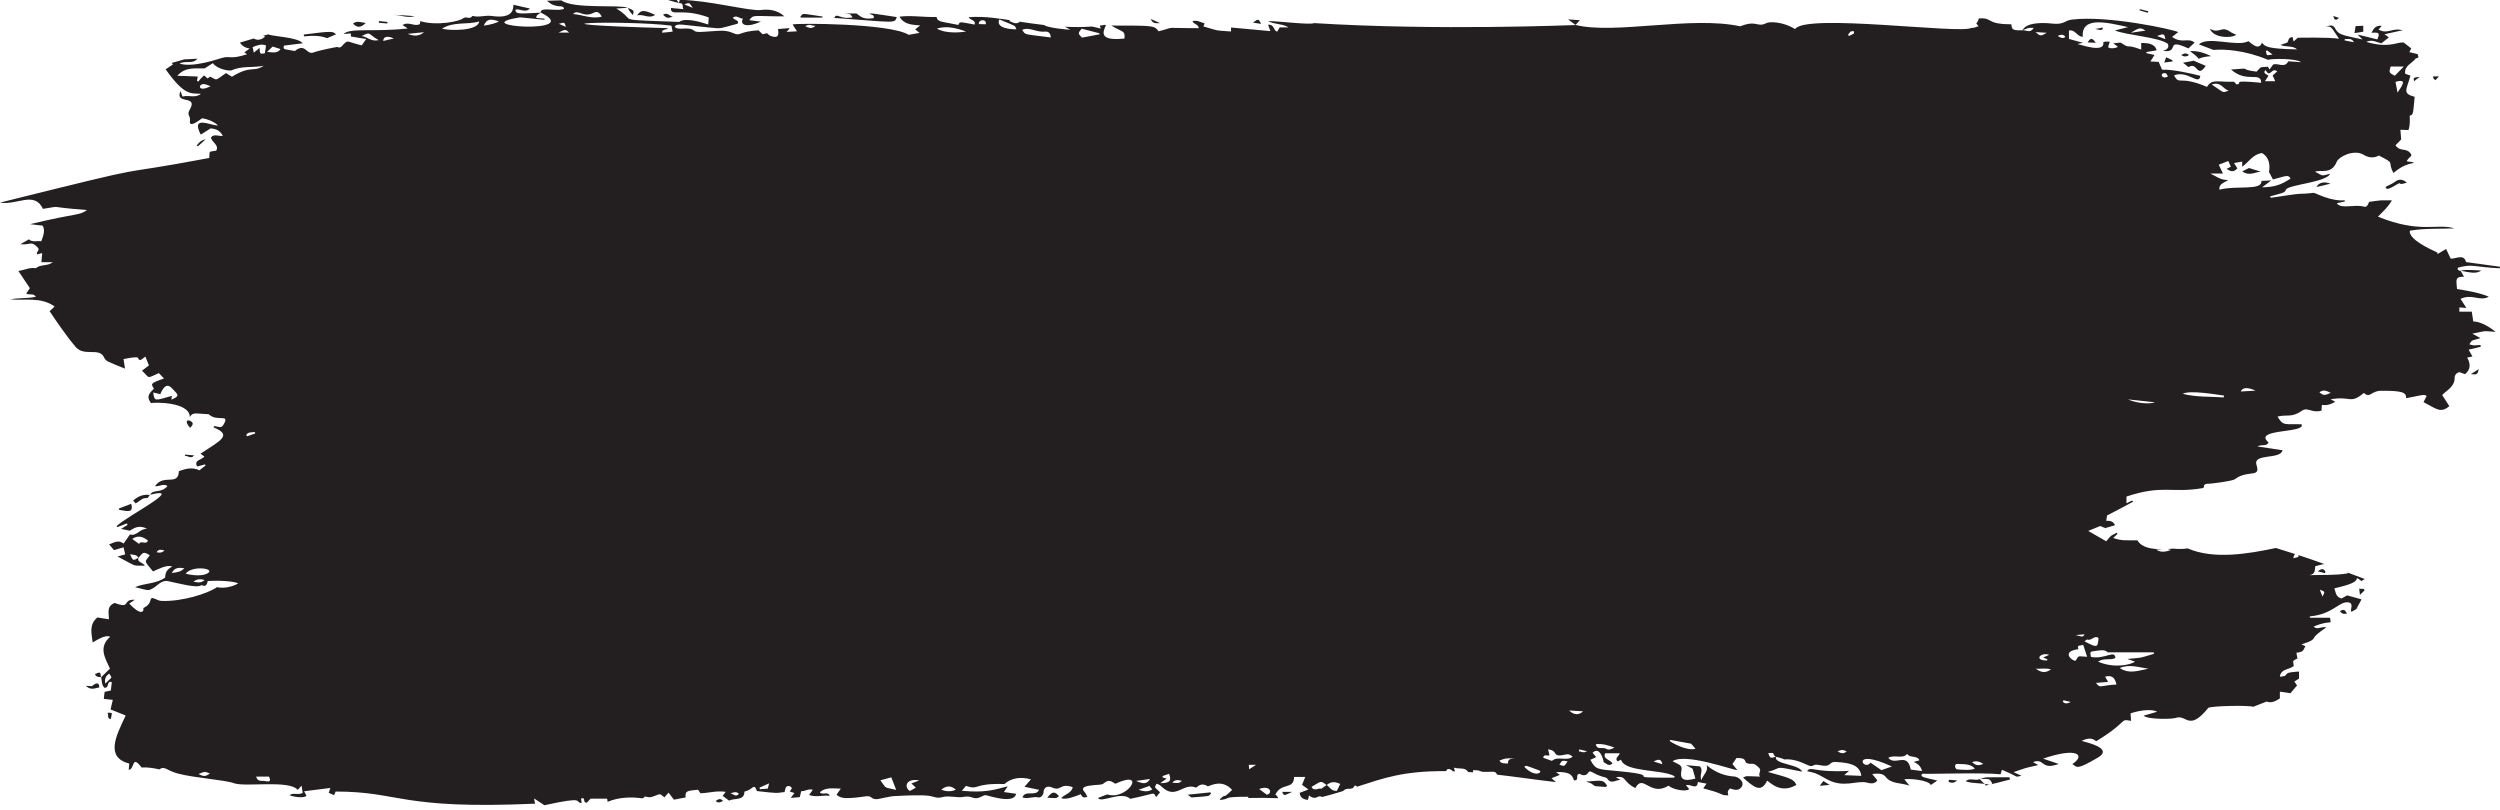 <?xml version="1.0" encoding="UTF-8"?><svg xmlns="http://www.w3.org/2000/svg" xmlns:xlink="http://www.w3.org/1999/xlink" height="32.4" preserveAspectRatio="xMidYMid meet" version="1.0" viewBox="0.0 33.9 100.0 32.4" width="100.0" zoomAndPan="magnify"><g fill="#231f20" id="change1_1"><path d="M 92.777 49.594 C 92.938 49.461 93.074 49.543 93.23 49.613 C 92.988 49.727 92.938 49.723 92.777 49.594 Z M 90.484 41.391 C 90.609 41.297 90.703 41.227 90.852 41.117 C 90.684 41.125 90.582 41.129 90.457 41.137 C 90.496 41.543 89.445 41.305 88.777 41.488 C 88.746 41.258 88.945 41.219 89.137 41.098 C 88.809 41.113 88.648 40.945 88.41 40.84 L 88.918 40.84 C 88.855 40.707 88.805 40.598 88.75 40.488 C 88.863 40.445 88.984 40.398 89.133 40.34 C 89.16 40.402 89.195 40.48 89.234 40.57 C 89.184 40.594 89.133 40.617 89.066 40.652 C 89.273 40.809 89.387 40.75 89.496 40.633 C 89.457 40.574 89.418 40.512 89.359 40.422 C 89.484 40.398 89.578 40.383 89.688 40.363 L 89.688 40.57 C 89.969 40.363 90.117 40.07 90.48 40.023 C 90.629 40.102 90.848 40.324 90.758 40.777 C 90.793 40.844 90.848 40.945 90.918 41.078 C 91.441 40.941 91.531 40.871 91.621 41.043 C 91.246 41.297 90.949 41.391 90.484 41.391 Z M 89.629 49.559 C 89.703 49.395 89.906 49.379 90.223 49.527 C 90.012 49.539 89.82 49.551 89.629 49.559 Z M 88.949 49.797 C 88.402 49.758 87.844 49.793 87.309 49.652 C 87.594 49.496 88.629 49.68 88.961 49.723 Z M 89.148 37.527 C 88.871 37.598 89.043 37.668 88.469 37.281 C 88.84 37.152 88.895 37.445 89.148 37.527 Z M 90.613 36.699 C 90.656 36.75 90.691 36.793 90.719 36.828 C 90.871 36.859 90.898 36.613 91.09 36.754 C 91.023 36.812 90.957 36.871 90.906 36.918 C 90.941 36.996 90.973 37.066 91.008 37.148 L 90.598 37.148 C 90.652 37.066 90.691 37.008 90.738 36.934 C 90.691 36.871 90.496 36.852 90.613 36.699 Z M 86.531 36.832 C 86.664 36.797 86.68 36.887 86.715 36.965 C 86.477 37.082 86.406 36.863 86.531 36.832 Z M 85.117 49.875 C 85.469 49.914 85.824 49.953 86.199 49.992 C 85.961 50.078 85.457 50.027 85.117 49.875 Z M 83.941 59.422 C 83.906 59.773 83.93 59.852 83.379 59.551 C 83.426 59.52 83.473 59.477 83.492 59.48 C 83.66 59.551 83.777 59.289 83.941 59.422 Z M 84.305 59.992 L 86.148 59.992 C 86.152 60.012 86.156 60.031 86.16 60.051 C 85.508 60.242 85.793 60.191 85.094 60.258 C 85.18 60.289 85.277 60.32 85.402 60.367 C 85.195 60.508 84.535 60.633 83.922 60.367 C 84.152 60.203 84.406 60.324 84.613 60.223 C 84.609 59.867 84.191 60.289 83.637 60.176 C 83.598 59.969 83.598 59.965 83.793 59.941 C 83.98 59.918 84.184 59.863 84.305 59.992 Z M 84.789 60.621 C 85.18 60.453 85.555 60.598 85.934 60.648 C 85.551 60.719 85.172 60.879 84.789 60.621 Z M 83.84 61.215 C 84.023 61.199 84.156 61.191 84.324 61.176 C 84.273 61.09 84.238 61.031 84.203 60.965 C 84.465 60.902 84.59 60.984 84.66 61.281 C 84.004 61.309 84.016 61.461 83.84 61.215 Z M 83.02 60.332 C 82.883 60.344 82.422 59.957 83.137 59.867 C 83.059 59.676 83.223 59.742 83.328 59.691 C 83.383 59.855 83.43 60 83.484 60.172 C 83.051 60.145 83.184 60.113 83.02 60.332 Z M 82.516 61.977 C 82.523 61.953 82.527 61.93 82.535 61.91 C 82.613 61.926 82.695 61.945 82.828 61.977 C 82.672 62.066 82.59 62.043 82.516 61.977 Z M 82.305 35.336 C 82.453 35.27 82.543 35.27 82.617 35.379 C 82.5 35.457 82.422 35.41 82.305 35.336 Z M 83.387 59.273 C 83.316 59.383 83.316 59.383 83.027 59.301 C 83.141 59.293 83.258 59.281 83.387 59.273 Z M 92.898 57.762 C 92.863 57.672 92.836 57.602 92.793 57.488 C 93.008 57.566 93.008 57.566 92.898 57.762 Z M 81.43 60.648 C 81.645 60.66 81.832 60.613 82.039 60.676 C 81.824 60.824 81.664 60.816 81.43 60.648 Z M 81.871 35.211 C 81.637 35.352 81.609 35.352 81.422 35.184 C 81.559 35.191 81.699 35.199 81.871 35.211 Z M 80.902 35.109 C 81.223 34.984 81.109 35.016 81.348 35.016 C 81.215 35.246 81.043 35.098 80.902 35.109 Z M 81.902 60.277 C 81.895 60.289 81.887 60.305 81.879 60.32 C 81.328 60.32 81.625 59.969 81.969 60.094 C 81.891 60.129 81.832 60.152 81.723 60.199 C 81.805 60.23 81.852 60.254 81.902 60.277 Z M 78.883 64.383 C 79.059 64.32 79.191 64.363 79.332 64.457 C 79.125 64.539 79.035 64.523 78.883 64.383 Z M 78.293 64.676 C 78.191 64.668 78.156 64.449 78.293 64.457 C 78.539 64.473 78.805 64.438 78.992 64.637 C 78.891 64.727 78.434 64.688 78.293 64.676 Z M 76.43 64.684 C 76.293 63.953 75.809 64.555 75.531 64.215 C 75.777 64.066 76.09 64.281 76.289 64.055 C 76.383 64.234 76.684 64.098 76.777 64.312 C 76.711 64.332 76.652 64.352 76.547 64.379 C 76.734 64.457 76.836 64.559 76.883 64.742 C 76.711 64.723 76.574 64.703 76.43 64.684 Z M 75.258 64.707 C 75.125 64.617 74.98 64.52 74.82 64.406 C 74.539 64.789 73.988 63.785 75.676 64.559 C 75.551 64.602 75.43 64.645 75.258 64.707 Z M 73.953 35.34 C 73.945 35.32 73.938 35.301 73.926 35.285 C 74.047 35.125 73.996 35.168 74.145 35.141 C 74.156 35.238 74.23 35.219 73.953 35.34 Z M 73.504 63.957 C 73.637 63.883 73.738 63.883 73.867 63.957 C 73.738 64.066 73.637 64.035 73.504 63.957 Z M 70.73 64.023 C 71.055 63.996 70.852 64.051 71.027 64.168 C 70.82 64.242 70.801 64.23 70.73 64.023 Z M 66.789 63.539 C 66.797 63.523 66.801 63.508 66.809 63.496 C 67.07 63.543 67.332 63.59 67.645 63.648 C 67.672 63.68 67.734 63.754 67.82 63.848 C 67.527 63.953 66.93 63.652 66.789 63.539 Z M 66.988 64.953 C 66.98 64.969 66.973 64.988 66.965 65.008 C 64.625 65.008 66.77 64.941 64.777 64.75 C 63.871 64.664 63.84 64.699 63.613 64.293 C 63.688 64.262 63.758 64.227 63.848 64.184 C 63.793 64.121 63.75 64.07 63.703 64.012 C 63.93 63.785 64.102 64.098 64.148 64.395 C 64.227 64.402 64.316 64.578 64.496 64.449 C 64.445 64.281 64.09 64.277 64.207 64.031 L 64.789 64.031 C 64.758 64.16 64.566 64.227 64.707 64.355 C 64.75 64.336 64.797 64.312 64.844 64.289 C 64.984 64.801 66.52 64.664 66.988 64.953 Z M 64.578 63.801 C 64.445 63.883 64.328 63.91 64.238 63.848 C 64.117 63.77 63.879 63.922 63.832 63.668 C 64.102 63.637 64.32 63.711 64.578 63.801 Z M 66.492 64.469 C 66.383 64.434 66.266 64.398 66.145 64.359 C 66.371 64.242 66.453 64.273 66.492 64.469 Z M 63.156 63.953 C 63.16 63.93 63.168 63.902 63.172 63.875 C 63.266 63.898 63.355 63.922 63.48 63.949 C 63.34 64.035 63.25 63.961 63.156 63.953 Z M 62.766 62.32 C 62.965 62.332 63.141 62.344 63.324 62.352 C 63.16 62.512 62.953 62.508 62.766 62.32 Z M 62.078 64.336 C 61.953 64.289 61.84 64.25 61.73 64.211 C 61.746 64.043 61.902 64.156 61.98 64.109 C 61.961 64.035 61.941 63.953 61.922 63.875 C 62.367 63.922 62.031 64.219 62.625 64.082 C 62.75 64.051 62.824 64.098 62.906 64.168 C 62.66 64.367 62.309 64.121 62.078 64.336 Z M 62.379 64.488 C 62.477 64.312 62.477 64.312 62.703 64.352 C 62.578 64.562 62.578 64.562 62.379 64.488 Z M 60.969 64.57 C 61.07 64.516 60.973 64.496 61.574 64.719 C 61.719 64.773 61.426 65.043 60.969 64.57 Z M 60.32 64.441 C 60.168 64.43 60.047 64.457 59.977 64.324 C 60.172 64.234 60.363 64.207 60.578 64.262 C 60.422 64.242 60.309 64.262 60.32 64.441 Z M 53.477 65.531 C 53.246 65.555 53.199 65.379 53.066 65.301 C 53.242 65.164 53.379 65.152 53.609 65.258 C 53.566 65.352 53.52 65.445 53.477 65.531 Z M 52.848 65.453 C 52.766 65.395 52.559 65.582 52.461 65.375 C 52.855 65.152 52.801 65.105 53.062 65.301 C 53 65.344 52.938 65.387 52.848 65.453 Z M 50.672 65.688 C 50.559 65.605 50.465 65.531 50.367 65.461 C 50.816 65.281 50.926 65.641 50.672 65.688 Z M 49.965 64.672 C 49.965 64.645 49.957 64.574 49.953 64.492 L 50.242 64.492 C 50.156 64.551 50.062 64.609 49.965 64.672 Z M 46.895 65.211 C 46.988 65.078 47.113 65.094 47.273 65.133 C 47.156 65.266 47.02 65.207 46.895 65.211 Z M 46.41 65.227 C 46.512 65.152 46.566 65.113 46.664 65.043 C 46.602 65.023 46.547 65.008 46.492 64.992 L 46.516 64.938 C 46.594 64.91 46.676 64.879 46.762 64.852 C 46.871 65.133 46.797 65.227 46.41 65.227 Z M 45.543 65.492 C 45.715 65.43 45.84 65.387 45.98 65.336 C 46.016 65.383 46.051 65.426 46.09 65.48 C 45.914 65.582 45.758 65.562 45.543 65.492 Z M 46.004 65.059 C 45.867 65.258 45.773 65.277 45.441 65.137 C 45.66 65.105 45.828 65.082 46.004 65.059 Z M 43.277 35.406 C 43.113 35.234 43.113 35.234 43.266 35.047 C 43.5 35.105 43.734 35.168 43.973 35.23 C 43.977 35.242 43.98 35.258 43.984 35.273 C 43.75 35.316 43.516 35.363 43.277 35.406 Z M 40.887 35.098 C 41.156 34.957 41.461 35.203 41.789 35.164 C 41.949 35.148 42.023 35.238 42.031 35.398 C 40.887 35.25 41.043 35.309 40.887 35.098 Z M 39.973 34.676 C 40.738 34.996 40.562 34.898 40.656 35.07 C 40.473 35.078 39.809 35.043 39.973 34.676 Z M 39.43 34.871 C 39.328 34.867 39.246 34.867 39.156 34.863 C 39.125 34.66 39.488 34.652 39.43 34.871 Z M 37.477 35.043 C 37.902 34.914 38.27 35.039 38.645 35.156 C 38.422 35.207 37.785 35.246 37.477 35.043 Z M 37.648 65.492 C 37.852 65.316 38.047 65.316 38.234 65.488 C 38.035 65.578 37.852 65.559 37.648 65.492 Z M 36.633 65.406 C 36.559 65.445 36.484 65.488 36.398 65.539 C 36.156 65.402 36.223 65.012 36.77 65.117 C 36.652 65.164 36.57 65.195 36.457 65.238 C 36.516 65.293 36.57 65.344 36.633 65.406 Z M 35.215 65.113 C 35.367 65.07 35.504 65.031 35.652 64.992 C 35.715 65.152 35.777 65.309 35.848 65.496 C 35.324 65.367 35.488 65.477 35.215 65.113 Z M 32.211 34.953 C 32.383 34.828 32.469 34.941 32.621 34.934 C 32.449 35.078 32.352 35.004 32.211 34.953 Z M 30.711 65.445 C 30.609 65.453 30.504 65.461 30.398 65.469 C 30.391 65.449 30.383 65.426 30.379 65.406 C 30.492 65.355 30.605 65.305 30.766 65.234 C 30.746 65.316 30.73 65.367 30.711 65.445 Z M 29.211 65.633 C 29.324 65.609 29.449 65.531 29.555 65.656 C 29.422 65.812 29.32 65.637 29.211 65.633 Z M 26.484 35.207 C 26.473 35.059 26.629 35.113 26.727 35.027 C 20.082 34.84 25.082 34.699 26.855 34.926 C 26.871 34.996 26.887 35.07 26.906 35.164 C 26.617 35.199 26.727 35.188 26.484 35.207 Z M 22.922 34.461 C 23.129 34.242 23.324 34.629 23.738 34.414 C 23.887 34.34 23.969 34.383 24.07 34.566 C 23.66 34.672 23.297 34.488 22.922 34.461 Z M 22.344 35.203 C 22.609 35.066 22.621 35.066 22.766 35.203 Z M 22.633 34.977 C 22.52 34.93 22.438 34.891 22.355 34.852 C 22.586 34.785 22.586 34.785 22.633 34.977 Z M 20.809 34.594 C 21.086 34.621 21.43 34.656 21.777 34.691 C 21.777 34.676 21.781 34.66 21.781 34.648 C 21.676 34.637 21.566 34.625 21.453 34.617 C 21.441 34.488 21.562 34.465 21.637 34.406 C 23.422 35.285 18.492 34.953 20.809 34.594 Z M 19.352 34.926 C 19.465 34.668 19.594 34.633 19.953 34.754 C 19.887 34.812 19.602 34.895 19.352 34.926 Z M 17.68 35.047 C 18.145 34.75 18.672 34.902 19.168 34.758 C 19.125 35.148 17.992 35.133 17.68 35.047 Z M 16.309 35.254 C 16.516 35.234 16.719 35.215 16.961 35.188 C 16.785 35.34 16.582 35.367 16.309 35.254 Z M 15.328 35.539 C 15.34 35.324 15.543 35.348 15.754 35.438 C 15.582 35.477 15.469 35.504 15.328 35.539 Z M 14.465 35.344 C 14.852 35.141 14.699 35.258 15.145 35.504 C 14.848 35.582 14.691 35.367 14.465 35.344 Z M 10.684 35.977 C 10.785 35.879 10.84 35.828 10.906 35.762 C 11.008 35.793 11.105 35.824 11.223 35.863 C 11.086 36.051 10.914 35.992 10.684 35.977 Z M 10.621 65.145 C 10.504 65.113 10.305 65.199 10.246 64.965 L 10.762 64.965 C 10.836 65.129 10.805 65.188 10.621 65.145 Z M 9.277 36.969 C 9.164 36.902 9.082 36.852 9.039 36.824 C 8.547 37.164 8.715 37.105 8.402 36.965 C 8.391 36.973 8.344 37.012 8.305 37.039 C 8.254 36.996 8.207 36.953 8.16 36.914 C 8 37.074 8.059 37.008 7.934 37.16 C 7.914 37.152 7.898 37.145 7.879 37.137 C 7.887 37.082 7.898 37.023 7.91 36.961 C 7.648 36.953 7.402 36.941 7.094 36.93 C 7.418 36.559 7.832 36.648 8.184 36.637 C 8.293 36.566 8.391 36.504 8.516 36.426 C 8.684 36.668 9.184 36.754 9.273 36.711 C 9.668 36.527 10.121 36.617 10.547 36.531 C 10.117 36.812 10.066 36.488 9.277 36.969 Z M 9.887 51.352 C 9.875 51.336 9.859 51.32 9.848 51.305 C 9.914 51.172 10.059 51.199 10.184 51.18 L 10.215 51.234 C 10.105 51.273 9.996 51.312 9.887 51.352 Z M 8.176 37.266 C 8.238 37.273 8.301 37.305 8.422 37.348 C 7.891 37.625 7.918 37.23 8.176 37.266 Z M 10.641 35.719 C 10.625 35.828 10.609 35.93 10.594 36.031 C 10.395 36.066 10.395 36.066 10.383 35.816 C 10.309 35.879 10.246 35.93 10.152 36.008 C 10.133 35.914 10.121 35.852 10.105 35.785 C 10.285 35.715 10.449 35.641 10.641 35.719 Z M 7.941 64.863 C 8.191 64.754 8.191 64.754 8.398 64.844 C 8.207 64.965 8.156 64.969 7.941 64.863 Z M 4.211 61.242 C 4.176 61.059 4.223 60.945 4.367 60.844 C 4.461 60.977 4.438 60.941 4.453 61.012 C 4.379 61.082 4.309 61.148 4.211 61.242 Z M 8.32 56.824 C 8.121 56.953 7.727 56.926 7.426 56.848 C 7.676 56.508 8.613 56.633 8.32 56.824 Z M 7.734 57.168 C 7.855 57.078 7.988 57.035 8.184 57.105 C 8.02 57.246 7.875 57.188 7.734 57.168 Z M 6.871 56.82 C 6.984 56.598 7.152 56.594 7.371 56.633 C 7.242 56.773 7.082 56.793 6.871 56.82 Z M 6.262 55.988 C 6.348 55.852 6.445 55.891 6.578 55.918 C 6.477 56.016 6.387 56.02 6.262 55.988 Z M 5.566 55.66 C 5.461 55.586 5.375 55.523 5.289 55.457 C 5.531 55.293 5.723 55.371 5.918 55.523 C 5.848 55.715 5.621 55.492 5.566 55.66 Z M 5.203 56.07 C 5.336 56.102 5.48 56.074 5.531 56.215 C 5.32 56.34 5.316 56.332 5.203 56.07 Z M 6.855 49.887 C 6.859 49.836 6.867 49.789 6.875 49.734 C 6.184 49.93 6.18 49.969 6.129 49.598 C 6.254 49.629 6.324 49.648 6.41 49.668 C 6.656 49.098 6.836 49.391 6.984 49.543 C 7.156 49.719 7.145 49.758 6.855 49.887 Z M 27.375 34.078 C 27.57 33.992 27.57 33.992 27.711 34.215 C 27.582 34.164 27.488 34.125 27.375 34.078 Z M 85.82 35.125 C 85.621 35.152 85.453 35.176 85.23 35.211 C 85.582 35 85.613 34.992 85.82 35.125 Z M 86.617 35.465 C 86.488 35.414 86.402 35.383 86.281 35.34 C 86.562 35.238 86.57 35.242 86.617 35.465 Z M 90.633 35.938 C 90.652 35.934 90.668 35.926 90.688 35.918 C 90.742 35.961 90.797 36 90.902 36.082 C 90.633 36.109 90.691 36.16 90.633 35.938 Z M 93.797 35.461 C 93.922 35.469 94.07 35.41 94.156 35.59 C 94.031 35.566 93.906 35.539 93.781 35.516 C 93.785 35.496 93.789 35.477 93.797 35.461 Z M 95.625 36.562 L 96.152 36.562 C 96.02 36.699 95.906 36.816 95.793 36.93 C 95.555 36.805 95.555 36.805 95.625 36.562 Z M 95.902 37.602 C 95.871 37.453 95.848 37.32 95.82 37.176 C 96.344 37.016 96.043 37.383 95.902 37.602 Z M 99.992 44.633 C 99.996 44.609 99.996 44.59 100 44.57 C 99.555 44.508 99.109 44.449 98.641 44.383 C 98.559 44.039 98.242 44.258 98.027 44.246 C 97.957 44.098 97.895 43.969 97.844 43.859 C 97.719 43.934 97.609 43.996 97.5 44.062 L 97.492 44 C 97.152 43.844 96.348 43.469 96.391 43.129 C 96.988 43.023 97.582 43.062 98.176 43.035 C 97.504 42.82 96.812 43.258 95.117 42.566 C 95.32 42.363 95.531 42.172 95.676 41.914 C 95.102 41.914 95.344 41.898 94.773 41.973 C 94.719 42.035 94.711 42.211 94.547 42.164 C 94.188 42.059 93.629 42.281 93.473 42.027 C 93.586 42.004 93.688 41.98 93.789 41.961 C 93.789 41.945 93.789 41.926 93.789 41.91 C 93.242 41.969 92.594 41.605 92.547 41.613 C 91.77 41.703 92.465 41.559 90.828 41.812 L 90.809 41.754 C 91.301 41.613 91.391 41.621 91.434 41.492 C 91.512 41.285 93.035 41.203 93.207 40.852 C 92.824 40.93 92.98 40.969 92.602 40.77 C 92.84 40.668 93.25 40.906 93.473 40.363 C 93.555 40.168 94.16 39.855 94.551 40.094 C 94.734 40.207 94.949 40.238 95.156 40.121 C 95.867 40.488 95.465 40.312 95.738 40.82 C 95.98 40.609 96.234 40.469 96.555 40.418 C 96.445 40.301 96.07 40.484 96.438 40.145 C 96.449 40.133 96.449 40.113 96.457 40.094 C 96.281 39.766 96.02 40.008 95.82 39.711 C 95.902 39.625 95.984 39.543 96.047 39.48 C 96.035 39.336 96.023 39.219 96.016 39.09 C 96.148 39.094 96.238 39.098 96.336 39.102 C 96.418 38.922 96.387 38.527 96.387 38.527 C 96.543 38.492 96.52 38.438 96.586 37.773 C 96.074 37.637 96.266 37.488 96.418 36.926 C 96.324 36.891 96.258 36.867 96.207 36.848 C 96.156 36.531 96.492 36.434 96.633 36.234 C 96.809 36.215 96.707 36.121 96.707 36.066 C 96.59 36.039 96.484 36.012 96.375 35.984 C 96.41 35.918 96.43 35.875 96.449 35.836 C 96.34 35.75 96.238 35.672 96.145 35.598 C 95.832 35.582 95.566 35.844 94.648 35.574 C 94.902 35.465 95.055 35.59 95.254 35.633 C 95.344 35.559 95.449 35.48 95.555 35.395 C 95.496 35.352 95.457 35.324 95.379 35.27 C 95.637 35.215 95.855 35.164 96.105 35.109 C 95.664 34.996 95.52 35.289 95.141 35.082 C 95.191 35.023 95.227 34.984 95.27 34.934 C 95.004 34.906 94.945 35.059 94.859 35.211 C 95.176 35.188 95.199 35.219 95.094 35.477 C 94.852 35.414 94.602 35.355 94.301 35.281 C 94.379 35.359 94.422 35.402 94.5 35.48 C 93.742 35.305 93.559 35.312 93.418 35.059 C 93.34 34.906 93.258 34.887 93.031 34.965 C 93.277 34.922 93.27 35.043 93.562 35.449 C 93.145 35.383 91.91 35.41 91.91 35.41 C 91.852 35.465 91.812 35.5 91.746 35.559 C 91.727 35.48 91.711 35.43 91.699 35.379 C 91.512 35.398 91.547 35.547 91.492 35.602 C 91.402 35.633 91.336 35.656 91.215 35.699 C 91.465 35.793 91.719 35.719 91.883 35.875 C 90.691 35.855 90.586 35.758 90.48 35.605 C 90.352 35.938 90.078 35.652 89.938 35.547 C 89.48 35.793 88.324 35.324 87.957 35.676 C 88.164 35.754 88.344 35.824 88.543 35.898 C 88.953 35.859 89.773 35.898 90.723 36.293 C 90.879 36.238 91.855 36.234 92.043 36.387 C 91.852 36.375 91.691 36.363 91.531 36.352 C 91.391 36.645 91.105 36.402 90.922 36.484 C 90.879 36.547 90.836 36.602 90.781 36.68 C 90.742 36.613 90.719 36.578 90.715 36.57 C 90.359 36.598 90.48 36.547 90.262 36.766 C 89.418 36.656 90.238 36.609 89.242 36.68 C 89.863 37.242 90.434 36.738 90.449 37.211 C 89.117 37.086 89.785 37.242 89.461 37.277 C 89.418 37.234 89.371 37.184 89.359 37.168 C 88.719 37.195 88.484 37.035 88.281 37.375 C 87.141 36.895 87.191 37.336 86.961 36.914 C 87.508 36.699 87.969 37.348 88.012 36.934 C 87.723 36.855 86.895 36.664 86.48 36.688 C 86.438 36.586 86.395 36.484 86.348 36.375 C 86.262 36.371 86.148 36.367 86.016 36.359 C 86.078 36.258 86.125 36.18 86.18 36.098 C 86.066 36.074 85.961 36.051 85.855 36.027 C 85.855 36.012 85.859 35.996 85.859 35.98 C 85.992 35.957 86.129 35.934 86.262 35.914 C 86.227 35.707 86.016 35.609 85.648 35.621 L 85.648 35.883 C 84.93 35.617 85.293 35.906 84.82 35.602 C 84.762 35.609 84.668 35.617 84.535 35.633 C 84.617 35.699 84.664 35.734 84.719 35.777 C 84.57 35.852 84.359 35.844 84.324 35.781 C 84.344 35.711 84.367 35.645 84.391 35.566 C 84.168 35.566 84.238 35.555 84.133 35.59 C 84.203 36.039 83.238 35.688 83.098 35.66 C 83.188 35.641 83.242 35.629 83.32 35.613 C 83.105 35.555 82.926 35.504 82.758 35.457 L 82.758 35.121 C 83.027 35.074 83.078 35.371 83.312 35.371 C 83.238 34.508 84.375 34.824 85.125 34.984 C 84.961 35.027 84.801 35.066 84.598 35.117 C 85.016 35.305 86.371 35.383 86.715 35.656 C 86.77 35.793 86.703 35.883 86.516 35.934 C 87.234 36.039 86.547 35.387 87.535 35.836 C 87.637 35.746 87.707 35.676 87.785 35.605 C 87.52 35.387 87.297 35.664 86.883 35.379 C 86.973 35.309 87.043 35.254 87.129 35.184 C 86.992 35.094 84.328 34.504 82.871 34.684 C 82.582 34.719 82.574 34.895 82.094 34.844 C 81.711 34.801 81.051 34.789 80.902 35.109 C 80.406 35.141 80.488 35.004 80.453 34.871 C 79.406 34.871 79.738 34.594 79.156 34.637 C 79.137 34.707 79.102 34.777 79.051 34.84 C 79.082 34.871 79.109 34.91 79.141 34.949 C 79 34.988 79.004 35.016 78.855 35.016 C 78.426 35.273 72.215 34.422 71.805 35.062 C 71.328 34.77 70.797 34.754 70.656 34.824 C 70.277 35.016 70.281 34.684 69.609 34.953 C 67.664 34.527 64.594 35.289 63.023 34.898 L 63.027 34.902 C 62.887 34.902 57.52 35.133 52.559 34.824 C 52.445 34.906 51.117 34.742 50.723 34.742 C 50.984 34.887 51.336 34.848 51.539 34.996 L 51.188 34.996 C 51.148 35.062 51.117 35.117 51.086 35.168 C 50.918 35.109 50.984 34.871 50.723 34.887 C 50.754 34.973 50.777 35.039 50.816 35.145 C 50.273 35.094 49.758 35.047 49.242 35 L 49.242 35.16 C 48.555 35.105 48.848 35.164 48.137 34.957 C 48.152 34.922 48.164 34.883 48.184 34.836 C 48.016 34.785 47.879 34.695 47.703 34.746 C 47.727 34.867 47.941 34.863 47.949 35.027 C 46.406 35.027 47.125 34.953 46.344 35.152 C 46.168 34.922 46.184 34.922 44.457 34.922 C 44.891 35.199 45.012 35.102 44.98 35.441 C 43.895 35.555 44.141 35.145 44.238 34.898 C 44.223 34.898 44.207 34.898 44.191 34.895 C 44.125 34.906 44.059 34.918 43.992 34.926 C 44.008 34.973 44.016 35.004 44.031 35.043 C 43.914 35.012 43.797 34.984 43.684 34.961 C 43.324 34.988 42.961 34.988 42.594 34.969 C 42.668 35.008 42.742 35.047 42.816 35.086 C 42.703 35.094 41.855 35.004 41.77 34.902 C 41.434 34.863 41.102 34.816 40.777 34.766 C 40.781 34.773 40.785 34.777 40.785 34.785 C 40.629 34.852 40.629 34.852 40.363 34.738 C 40.383 34.727 40.402 34.719 40.418 34.711 C 40.277 34.691 39.32 34.516 38.742 34.594 C 38.812 34.711 39.035 34.691 38.988 34.883 C 38.457 34.797 38.387 34.727 38.336 34.898 C 37.676 34.754 37.508 34.801 37.461 34.578 C 36.961 34.598 36.477 34.504 35.98 34.566 C 36.156 34.879 36.473 34.891 36.809 34.918 C 36.723 34.984 36.664 35.027 36.609 35.074 C 36.676 35.129 36.727 35.168 36.781 35.215 C 36.625 35.242 36.496 35.266 36.348 35.293 C 35.605 34.828 31.844 34.82 31.703 34.879 C 31.762 34.965 31.809 35.039 31.879 35.152 C 31.719 35.16 31.605 35.168 31.461 35.176 C 31.559 35.082 31.523 35.121 31.582 35.023 C 31.398 35.039 31.246 35.051 31.121 35.062 C 31.129 35.18 31.211 35.473 30.844 35.344 C 30.809 35.328 30.762 35.312 30.746 35.289 C 30.672 35.172 30.574 35.281 30.5 35.266 C 30.438 35.207 30.379 35.152 30.34 35.113 C 29.516 35.16 29.641 35.371 29.316 35.219 C 28.988 35.07 28.652 35.148 28.316 35.16 C 28.16 35.168 27.855 35.207 27.777 35.137 C 27.547 34.93 27.145 35.148 26.984 34.973 C 27.102 34.809 27.219 34.895 28.41 35.004 C 28.883 35.043 28.691 35.066 29.504 34.848 C 29.59 34.703 29.363 34.707 29.312 34.609 C 29.473 34.484 29.57 34.648 29.719 34.645 C 29.598 34.844 29.766 35.055 30.438 34.766 C 30.262 34.742 30.125 34.727 29.973 34.707 C 30.145 34.465 30.113 34.555 31.375 34.555 C 31.09 34.289 30.738 34.262 30.426 34.301 C 29.98 34.352 28.34 33.906 27.191 33.895 C 27.18 33.945 27.168 33.984 27.156 34.023 C 27.383 34.016 27.266 34.168 27.34 34.266 C 27.148 34.25 27 34.234 26.836 34.219 C 26.824 34.594 27.234 34.191 28.352 34.598 C 28.344 34.695 28.336 34.773 28.328 34.879 C 28.066 34.793 27.41 34.586 27.168 34.777 C 27.168 34.777 25.832 34.727 25.832 34.727 C 24.812 34.676 25.371 34.676 24.652 34.242 C 24.836 34.23 24.973 34.223 25.109 34.211 C 24.797 34.074 22.926 34.273 22.457 33.914 C 22.266 33.918 22.07 33.926 21.875 33.93 C 22.016 34.027 22.023 34.09 22.324 34.148 C 22.402 34.16 22.527 34.129 22.566 34.246 C 22.324 34.387 21.578 34.145 21.633 34.406 C 20.84 34.441 20.605 34.492 20.621 34.285 C 20.805 34.234 20.996 34.434 21.199 34.242 C 20.961 34.188 20.754 34.137 20.539 34.09 C 20.523 34.207 20.582 34.672 19.672 34.539 C 19.41 34.5 19.152 34.609 18.898 34.535 C 18.828 34.641 18.734 34.621 18.648 34.594 C 18.613 34.602 18.578 34.609 18.543 34.617 C 18.43 34.758 17.445 34.945 16.816 34.746 C 16.801 34.812 16.793 34.848 16.789 34.867 C 16.57 34.977 16.348 34.742 16.102 34.902 C 16.184 34.957 16.238 34.988 16.312 35.039 C 14.914 35.191 14.027 35 13.742 35.258 C 13.84 35.25 13.938 35.246 14.035 35.238 L 14.035 35.359 C 14.223 35.391 14.418 35.422 14.648 35.461 C 14.566 35.578 14.508 35.656 14.469 35.715 C 13.883 35.578 13.938 35.473 13.742 35.672 C 13.684 35.73 13.629 35.848 13.484 35.777 C 13.484 35.777 12.82 35.895 12.539 36 C 12.246 36.105 12.223 35.594 11.793 35.941 C 11.383 35.859 11.297 35.898 11.363 35.723 C 11.621 35.691 11.852 35.664 12.105 35.633 C 11.941 35.383 10.871 35.359 10.73 35.273 C 10.664 35.293 10.598 35.312 10.531 35.332 C 10.559 35.344 10.582 35.355 10.605 35.367 C 10.441 35.504 10.297 35.523 10.145 35.441 C 9.961 35.496 9.777 35.551 9.594 35.605 C 9.676 35.723 9.789 35.812 9.988 35.84 C 9.898 35.906 9.836 35.949 9.773 35.996 C 9.82 36.027 9.848 36.047 9.883 36.07 C 9.188 36.293 9.242 36.121 8.883 36.215 C 8.742 36.25 7.738 36.617 7.184 36.445 C 7.414 36.305 7.699 36.484 7.898 36.25 C 7.719 36.25 7.543 36.277 7.391 36.27 C 7.219 36.32 7.043 36.371 6.871 36.418 C 6.887 36.434 6.902 36.453 6.918 36.477 C 6.816 36.543 6.711 36.613 6.625 36.672 C 7.387 37.742 7.617 37.625 8.039 37.652 C 7.805 37.84 7.547 37.691 7.301 37.762 C 7.27 37.676 7.246 37.613 7.219 37.539 C 6.977 38.113 7.945 37.668 7.59 38.285 C 7.457 38.512 7.629 38.523 7.598 38.723 C 7.547 39.043 7.949 38.727 8.086 38.629 C 8.332 38.672 8.543 38.758 8.719 38.914 C 8.5 38.957 7.605 38.465 8.031 39.285 C 8.184 39.191 8.293 39.121 8.426 39.035 C 8.672 39.059 8.797 39.129 8.914 39.332 C 8.758 39.367 8.562 39.234 8.438 39.398 C 8.465 39.594 8.781 39.699 8.648 39.926 C 8.332 39.988 8.395 39.902 8.371 40.219 C 3.898 41.062 6.98 40.266 0 42.004 C 0.684 42.121 1.371 41.527 1.719 42.254 C 2.598 42.125 1.719 42.172 3.48 42.301 C 3.152 42.535 3.164 42.395 1.203 42.867 C 1.395 42.891 1.547 42.906 1.707 42.926 C 1.82 43.133 1.727 43.336 1.652 43.551 C 1.484 43.523 1.293 43.605 1.156 43.473 C 1.035 43.543 0.926 43.605 0.816 43.668 C 1.223 43.711 1.234 43.523 1.492 43.781 C 1.637 43.922 1.426 43.957 1.484 44.074 C 1.543 44.059 1.605 44.043 1.688 44.023 C 1.676 44.16 1.668 44.277 1.656 44.387 L 2.117 44.387 C 1.891 44.559 1.602 44.465 1.441 44.629 C 1.191 44.582 0.98 44.707 0.734 44.738 C 0.891 44.969 1.043 45.199 1.195 45.426 C 1.141 45.504 1.094 45.574 1.051 45.637 C 1.152 45.73 1.332 45.602 1.434 45.773 C 1.086 45.844 0.742 45.809 0.414 45.875 C 1.008 45.926 1.645 45.77 2.184 46.16 C 2.105 46.23 2.051 46.285 1.984 46.348 C 2.719 47.445 2.977 47.715 2.977 47.715 C 3.316 48.219 3.961 47.762 4.16 48.191 C 4.238 48.363 4.324 48.367 5 48.645 C 4.98 48.504 4.961 48.391 4.941 48.262 C 5.801 48.094 5.383 48.277 5.629 48.301 C 5.688 48.254 5.75 48.211 5.816 48.164 C 5.867 48.293 5.91 48.402 5.957 48.516 C 5.867 48.582 5.777 48.652 5.68 48.727 C 6.023 49.051 5.84 49.047 6.355 48.824 C 6.418 48.891 6.488 48.965 6.559 49.039 C 5.949 49.25 6.062 49.258 6.156 49.453 C 5.906 49.676 5.879 49.809 6.039 50.023 C 6.18 49.988 7.586 49.969 7.594 50.582 C 7.711 50.371 7.816 50.449 8.348 50.469 C 8.68 50.785 9.172 50.445 8.969 50.836 C 8.848 51.066 8.797 50.965 8.562 50.945 C 8.555 50.965 8.551 50.98 8.543 50.996 C 9.312 51.309 8.824 51.516 8.02 52.047 C 8.078 52.094 8.125 52.129 8.172 52.16 C 8.086 52.301 7.738 52.289 7.887 52.559 C 8.008 52.527 8.105 52.504 8.203 52.477 C 8.211 52.488 8.219 52.504 8.223 52.52 C 8.133 52.59 8.043 52.656 7.977 52.711 C 7.672 52.57 7.414 52.656 7.156 52.746 C 7.129 53.367 6.547 52.832 6.199 53.348 C 6.387 53.367 6.539 53.227 6.699 53.34 C 6.453 53.648 6.121 53.453 6.008 53.688 C 7.461 53.336 5.02 54.574 4.66 54.949 C 4.672 54.961 4.684 54.973 4.699 54.984 C 4.82 54.934 4.945 54.883 5.07 54.836 L 5.105 54.895 C 5.012 54.953 4.914 55.012 4.844 55.055 C 4.941 55.074 5.062 55.098 5.191 55.129 C 5.379 55.008 5.578 54.887 5.887 55.055 C 5.574 55.039 5.484 55.363 5.199 55.277 C 5.109 55.402 5.027 55.52 4.945 55.641 C 4.719 55.477 4.559 55.609 4.363 55.676 C 4.441 55.77 4.512 55.844 4.562 55.906 C 4.707 55.863 4.82 55.828 4.941 55.793 C 4.969 55.906 4.988 55.984 5.008 56.074 C 4.922 56.098 4.848 56.121 4.703 56.16 C 5.566 56.621 5.273 56.504 5.793 56.531 C 5.723 56.391 5.465 56.391 5.539 56.211 C 5.738 55.969 5.742 55.969 5.992 56.105 C 5.816 56.395 5.707 56.266 6.121 56.758 C 6.258 56.699 6.691 56.461 6.887 56.566 C 6.66 56.676 6.605 56.836 6.609 57 C 6.254 57.262 5.781 57.219 5.402 57.387 C 5.992 57.531 5.914 57.539 6.133 57.422 C 6.273 57.348 6.457 57.09 6.719 57.145 C 7.09 57.219 7.906 57.449 8.055 57.305 C 8.27 57.398 8.273 57.246 8.312 57.141 C 8.805 57.109 9.355 57.152 9.531 57.234 C 9.293 57.383 8.918 57.445 8.68 57.387 C 8.297 57.652 7.277 57.965 6.473 57.938 C 6.238 57.93 6.062 57.695 6.016 57.918 C 5.973 58.129 5.734 58.219 5.734 58.219 C 5.77 58.406 5.602 58.508 5.168 58.043 C 5.25 57.988 5.32 57.941 5.391 57.891 C 4.863 57.863 5.266 58.281 4.586 58.016 C 4.246 58.16 4.363 58.422 4.355 58.672 C 4.184 58.645 4.043 58.621 3.895 58.598 C 3.551 58.887 3.664 59.234 3.707 59.598 C 3.848 59.523 4.207 59.27 4.406 59.371 C 3.926 59.793 4.203 60.215 4.398 60.645 C 4.281 60.758 4.16 60.879 4.039 60.996 L 4.047 60.988 C 4.078 61.141 4.059 61.309 4.184 61.414 C 4.398 61.406 4.238 61.137 4.473 61.18 C 4.457 61.297 4.445 61.402 4.434 61.52 C 4.367 61.535 4.277 61.555 4.184 61.574 C 4.172 61.676 4.16 61.762 4.152 61.855 C 4.277 61.871 4.387 61.883 4.512 61.895 C 4.48 62.027 4.453 62.141 4.422 62.277 C 4.633 62.363 4.832 62.441 5.027 62.52 C 4.645 63.332 4.195 64.188 5.172 64.445 C 5.164 64.531 5.156 64.609 5.148 64.691 C 5.395 64.688 5.258 64.055 5.66 64.598 C 5.895 64.586 6.141 64.621 6.375 64.676 C 6.59 64.516 6.641 64.719 7.137 64.848 C 7.801 65.02 9.012 65.098 9.352 65.227 C 9.809 65.395 11.562 65.082 11.91 65.496 C 11.953 65.449 11.988 65.406 12.062 65.324 C 12.086 65.461 12.098 65.547 12.109 65.617 C 11.93 65.715 11.734 65.59 11.578 65.707 C 11.832 65.809 12.211 65.816 12.258 65.727 C 12.234 65.68 12.207 65.633 12.164 65.551 C 12.523 65.508 12.848 65.465 13.215 65.418 C 13.184 65.504 13.168 65.555 13.148 65.613 C 13.215 65.645 13.281 65.672 13.363 65.707 C 13.391 65.652 13.406 65.609 13.426 65.562 C 16.027 65.562 15.949 66.289 21.406 66.047 C 21.387 65.969 21.375 65.906 21.359 65.836 C 21.52 65.941 21.656 66.031 21.777 66.109 C 23.5 65.73 22.945 66 23.266 66.023 C 23.258 65.961 23.25 65.898 23.242 65.84 C 23.461 65.77 23.277 66.027 23.477 66.004 C 23.52 65.961 23.578 65.895 23.621 65.848 L 24.285 65.848 C 24.289 65.879 24.297 65.922 24.305 65.973 C 24.766 65.77 25.332 65.789 25.555 65.816 C 25.633 65.824 25.723 65.867 25.785 65.766 C 25.797 65.746 25.941 65.805 26.016 65.789 C 26.125 65.77 26.23 65.715 26.336 65.68 C 26.363 65.672 26.395 65.676 26.418 65.672 C 26.473 65.711 26.52 65.75 26.578 65.793 C 26.633 65.73 26.676 65.684 26.742 65.605 C 26.82 65.711 26.879 65.789 26.957 65.887 C 27.113 65.855 27.273 65.824 27.426 65.797 C 27.387 65.508 27.539 65.535 27.922 65.488 C 27.949 65.527 27.98 65.578 28.016 65.629 C 28.344 65.625 28.664 65.516 29.027 65.574 C 28.973 65.645 28.941 65.688 28.906 65.734 C 28.996 65.801 29.078 65.859 29.164 65.926 C 29.383 65.809 29.781 65.941 29.777 65.562 C 30.125 65.5 30.148 65.184 30.277 65.543 C 31.148 65.641 31.012 65.625 31.383 65.582 C 31.41 65.496 31.41 65.402 31.465 65.363 C 31.535 65.316 31.633 65.344 31.676 65.43 C 31.648 65.473 31.621 65.512 31.59 65.559 C 31.668 65.586 31.723 65.602 31.777 65.621 C 31.734 65.68 31.695 65.73 31.629 65.816 C 31.789 65.805 31.891 65.797 31.992 65.785 C 32.012 65.699 32.031 65.629 32.047 65.547 C 32.207 65.559 32.332 65.434 32.512 65.492 C 32.461 65.566 32.418 65.629 32.363 65.699 C 32.648 65.805 32.914 65.695 33.188 65.734 C 33.117 65.531 32.875 65.73 32.797 65.586 C 33.023 65.387 33.305 65.438 33.633 65.445 C 33.562 65.543 33.512 65.613 33.461 65.688 C 33.637 65.855 33.867 65.824 34.086 65.816 C 34.281 65.805 34.473 65.77 34.664 65.75 C 34.719 65.746 34.797 65.75 34.828 65.781 C 35.004 65.941 35.191 65.836 35.375 65.809 C 35.52 65.789 35.66 65.742 35.805 65.742 C 35.805 65.742 36.516 65.699 36.953 65.715 C 37.438 65.734 37.391 65.867 37.73 65.777 C 37.965 65.719 38.305 65.82 38.527 65.777 C 38.914 65.699 38.918 65.934 39.246 65.77 C 39.473 65.652 39.367 65.719 39.941 65.828 C 40.234 65.883 40.594 65.902 40.645 65.652 C 40.484 65.629 40.336 65.605 40.156 65.582 C 40.211 65.5 40.246 65.449 40.309 65.352 C 39.762 65.492 39.414 65.621 38.473 65.531 C 38.539 65.453 38.59 65.395 38.637 65.336 C 39.184 65.52 38.91 65.219 40.176 65.262 C 40.434 65.031 40.801 64.953 41.238 65.074 C 41.16 65.164 41.082 65.254 40.98 65.371 C 41.195 65.418 41.375 65.453 41.562 65.492 C 41.434 65.785 41.008 65.48 40.898 65.797 C 41.117 65.871 41.328 65.746 41.543 65.797 C 41.633 65.82 41.742 65.684 41.742 65.59 C 41.742 65.402 41.895 65.312 42.09 65.402 C 42.457 65.566 42.387 65.203 42.91 65.387 C 42.867 65.617 42.602 65.668 42.449 65.82 C 42.609 65.922 43.086 65.727 43.227 65.668 C 43.316 65.809 43.316 65.809 43.496 65.781 C 43.457 65.707 43.43 65.629 43.375 65.57 C 43.172 65.348 43.582 65.328 43.723 65.309 C 43.867 65.285 44.059 65.309 44.145 65.238 C 44.223 65.172 44.297 65.129 44.379 65.137 C 44.469 65.148 44.547 65.215 44.613 65.25 C 45.918 64.645 45.086 65.941 44.289 65.676 C 44.148 65.73 44.035 65.773 43.922 65.816 C 44.031 66.047 44.836 65.52 45.211 65.852 C 46.273 65.641 46.105 65.551 46.246 65.785 C 46.32 65.691 46.375 65.625 46.402 65.59 C 46.133 65.34 46.188 65.426 46.262 65.246 C 46.449 65.328 46.348 65.27 46.539 65.43 C 47.059 65.855 47.344 65.203 47.832 65.402 C 47.84 65.406 47.867 65.395 47.879 65.383 C 48.035 65.23 48.199 65.273 48.312 65.355 C 48.453 65.312 48.891 65.062 49.285 65.496 C 48.832 65.941 49.102 65.574 48.793 65.871 L 48.812 65.898 C 49.281 65.848 48.801 65.77 49.93 65.77 C 49.93 65.785 49.93 65.805 49.934 65.82 C 50.332 65.809 50.727 65.812 51.125 65.828 C 51.102 65.77 51.082 65.715 51.012 65.691 C 51.246 65.18 51.762 65.508 51.762 64.977 L 52.211 64.977 C 52.164 65.098 52.125 65.195 52.082 65.293 C 52.164 65.352 52.242 65.41 52.336 65.48 C 52.195 65.535 52.094 65.574 51.988 65.613 C 52 65.777 52.102 65.879 52.316 65.895 C 52.332 65.836 52.348 65.785 52.363 65.719 C 52.477 65.809 52.574 65.848 52.715 65.773 C 52.77 65.742 52.836 65.746 52.883 65.781 C 53.164 65.711 53.441 65.629 53.719 65.543 C 53.797 65.461 53.895 65.438 54.008 65.453 C 54.047 65.441 54.082 65.434 54.117 65.422 C 54.145 65.383 54.172 65.348 54.199 65.312 C 54.23 65.332 54.258 65.348 54.285 65.367 C 55.309 65.039 56.113 64.73 57.844 64.746 C 57.883 64.625 57.98 64.648 58.094 64.719 C 58.09 64.73 58.086 64.738 58.086 64.75 C 58.121 64.75 58.16 64.754 58.199 64.754 C 58.188 64.707 58.172 64.66 58.156 64.605 C 58.367 64.676 58.609 64.574 58.723 64.781 C 58.793 64.785 58.859 64.789 58.926 64.793 C 58.926 64.766 58.922 64.738 58.918 64.707 C 59.387 64.707 59.02 64.801 59.637 64.77 C 59.852 64.758 59.824 64.812 59.891 64.887 C 60.699 64.98 61.262 65.07 62.238 65.184 C 62.191 65.137 62.133 65.09 62.062 65.027 C 62.199 64.973 62.289 64.934 62.395 64.895 C 62.34 64.855 62.289 64.82 62.238 64.785 C 62.855 64.754 62.898 64.949 62.961 65.117 C 63.207 65.117 62.977 64.871 63.191 64.852 C 63.293 64.934 63.449 64.93 63.512 64.828 C 63.625 64.641 63.676 64.871 64.219 65 C 64.359 65.035 64.305 65.266 64.688 65.117 C 64.727 65.102 64.77 65.105 64.82 65.094 C 64.762 65.062 64.719 65.035 64.637 64.992 C 65.059 64.906 64.91 65.18 65.414 65.422 C 65.727 64.828 66 65.785 66.742 65.328 C 66.926 65.492 67.477 65.586 67.566 65.461 C 67.527 65.414 67.488 65.367 67.438 65.309 C 67.609 65.238 67.887 65.531 67.914 65.18 C 68.031 65.203 68.141 65.223 68.262 65.246 C 68.215 65.312 68.18 65.363 68.129 65.434 C 68.52 65.547 68.598 65.551 68.941 65.703 C 69.004 65.707 69.066 65.715 69.133 65.715 C 69.094 65.555 69.105 65.543 69.199 65.438 C 69.336 65.477 69.523 65.566 69.66 65.383 C 69.809 65.172 69.52 64.969 69.379 64.961 C 69.008 64.941 68.621 64.809 68.266 64.508 C 68.348 64.746 68.129 64.879 68.055 65.109 C 67.961 64.891 68.156 64.707 67.992 64.555 C 67.816 64.539 67.645 64.523 67.438 64.504 C 67.555 64.566 67.645 64.613 67.703 64.648 C 67.742 64.789 67.777 64.902 67.816 65.043 C 67.305 65.184 67.191 65.043 67.258 64.711 C 67.301 64.496 67.152 64.488 66.902 64.348 C 67.426 64.004 69.32 64.711 69.492 64.703 C 69.414 64.602 69.355 64.531 69.297 64.461 C 69.352 64.379 69.402 64.301 69.461 64.219 C 69.613 64.234 69.781 64.195 69.828 64.387 C 69.836 64.422 69.961 64.461 70.023 64.453 C 70.191 64.434 70.262 64.516 70.359 64.609 C 70.488 64.73 70.309 64.824 70.395 64.965 C 69.715 64.938 69.898 64.934 69.723 65.004 C 70.141 65.375 70.441 65.648 70.684 65.125 C 70.824 65.215 71.234 65.66 71.855 65.297 C 71.758 65.039 71.504 65.004 70.715 64.777 C 71.371 64.598 70.848 64.523 72.086 64.766 C 71.957 64.457 70.957 64.48 71.035 64.172 C 71.25 64.215 71.375 64.277 71.375 64.277 C 71.711 64.25 72 64.363 72.285 64.492 C 72.367 64.531 72.449 64.574 72.555 64.508 C 72.602 64.477 72.699 64.488 72.77 64.504 C 73.305 64.613 73.105 64.355 73.449 64.379 C 73.922 64.414 74.387 64.457 74.453 64.934 C 74.211 64.922 73.996 64.914 73.77 64.906 C 73.832 64.848 73.875 64.812 73.961 64.734 C 72.527 64.816 72.449 64.523 72.281 64.746 C 72.656 64.84 72.551 64.777 73.062 65.062 C 73.742 65.445 74.27 65.102 74.672 65.203 C 74.809 65.238 74.988 65.277 75.094 65.113 C 75.031 65.035 74.969 64.961 74.887 64.859 C 75.121 64.832 75.316 64.832 75.426 64.973 C 75.652 65.266 76.016 65.203 76.379 65.324 C 76.281 65.207 76.227 65.141 76.172 65.074 C 76.312 65.031 77.137 65.09 77.234 65.301 C 77.324 65.238 77.398 65.184 77.488 65.121 C 76.949 64.992 76.781 64.98 76.891 64.848 C 77.246 64.871 79.266 64.793 80.023 64.871 C 80.043 64.805 80.055 64.77 80.078 64.691 C 80.863 65.023 80.547 64.988 80.859 64.93 C 80.727 64.871 80.645 64.832 80.539 64.785 C 81.148 64.582 80.883 64.652 81.527 64.504 C 81.461 64.465 81.398 64.426 81.32 64.383 C 81.797 64.207 81.625 64.727 82.348 64.457 C 82.156 64.391 81.969 64.328 81.723 64.246 C 83.117 63.766 83.426 64.117 82.895 64.461 C 83.098 64.613 83.094 64.68 83.91 64.207 C 84.531 63.848 83.559 63.617 83.266 63.535 C 83.484 63.43 83.676 63.395 83.844 63.551 C 85.191 62.73 84.75 62.648 85.242 62.734 C 85.234 62.621 85.23 62.523 85.223 62.434 C 85.66 62.285 86.121 62.266 86.285 62.371 C 86.125 62.418 85.953 62.469 85.742 62.527 C 85.922 62.688 86.887 62.668 87.027 62.617 C 87.469 62.457 87.543 63.188 88.336 62.211 C 88.539 62.129 90 62.109 90.129 62.172 C 90.297 62.105 90.465 62.039 90.664 61.961 C 90.852 62.039 91.031 61.945 91.195 61.836 L 91.195 61.566 C 91.355 61.59 91.496 61.609 91.617 61.629 C 91.711 61.52 91.789 61.426 91.883 61.316 C 91.855 61.281 91.82 61.227 91.773 61.164 C 91.844 61.121 91.902 61.078 91.961 61.043 L 91.961 60.762 C 91.168 60.797 91.672 60.934 91.195 60.969 C 91.227 60.648 91.59 60.684 91.75 60.539 C 91.723 60.289 91.68 60.363 91.898 60.238 C 91.879 60.148 91.867 60.082 91.855 60.012 C 92.109 59.969 92.109 59.969 92.215 59.75 C 92.172 59.727 92.129 59.707 92.059 59.676 C 92.277 59.594 92.402 59.578 92.531 59.461 C 92.594 59.336 92.672 59.258 93.055 58.992 C 92.82 58.953 92.703 59.109 92.543 58.965 C 93.258 58.656 93.266 58.949 93.199 58.609 L 92.395 58.609 C 92.395 58.59 92.395 58.574 92.395 58.555 C 93.344 58.469 93.574 57.918 93.957 58 C 94.172 58.047 93.973 58.32 94.066 58.371 C 94.129 58.332 94.191 58.297 94.254 58.262 C 94.324 58.133 94.391 58.004 94.461 57.875 C 94.293 57.828 94.102 57.777 93.887 57.715 C 93.828 57.746 93.738 57.793 93.66 57.84 C 93.418 57.77 93.438 57.594 93.375 57.434 C 93.602 57.371 94.262 57.25 94.27 57.043 C 94.27 57.039 94.285 57.035 94.301 57.027 C 94.348 57.062 94.398 57.098 94.469 57.148 C 94.5 57.094 94.551 57.078 94.605 57.066 C 94.375 56.98 94.145 56.895 93.914 56.805 C 93.91 56.816 93.91 56.828 93.906 56.836 C 93.418 56.918 92.902 56.891 92.379 56.906 C 92.629 56.863 92.586 56.691 92.609 56.551 C 92.762 56.512 92.809 56.488 92.973 56.461 C 92.629 56.336 92.281 56.215 91.93 56.102 C 91.965 56.195 91.938 56.176 91.734 56.23 C 91.746 56.152 91.766 56.086 91.809 56.062 C 91.41 55.934 91.285 55.898 91.035 55.82 C 89.922 56.055 88.551 56.289 87.508 55.836 C 87.324 55.863 87.133 55.867 86.926 55.844 C 86.852 55.852 86.777 55.859 86.703 55.863 C 86.746 55.867 86.789 55.883 86.836 55.902 C 86.652 55.957 86.469 56.027 86.238 55.883 C 86.324 55.887 86.406 55.875 86.48 55.867 C 86.078 55.863 85.684 55.824 85.496 55.512 C 85.051 55.508 84.883 55.543 84.527 55.418 C 84.598 55.352 84.648 55.301 84.703 55.254 C 84.691 55.238 84.68 55.227 84.668 55.211 C 84.383 55.363 84.488 55.273 84.25 55.551 C 84.004 55.41 83.781 55.281 83.527 55.137 C 83.719 55.059 83.859 55 84.008 54.941 C 84.082 54.969 84.16 55.004 84.211 55.023 C 84.355 54.98 84.477 54.945 84.598 54.91 C 84.551 54.773 84.426 54.719 84.25 54.734 C 84.266 54.641 84.277 54.57 84.281 54.52 C 84.293 54.512 85.238 54.023 85.324 53.969 C 85.309 53.953 85.297 53.934 85.285 53.922 C 85.219 53.953 85.156 53.984 85.059 54.031 L 85.059 53.762 C 86.516 53.277 86.848 53.637 88.102 53.426 C 88.238 53.402 88.023 53.238 88.402 53.246 C 88.453 53.246 89.301 53.145 89.398 53.066 C 89.914 52.676 90.434 53.035 90.262 52.504 C 90.098 52.016 91.219 52.301 91.301 51.91 C 90.969 51.859 90.66 51.812 90.297 51.758 C 90.465 51.66 90.668 51.77 90.742 51.598 C 90.082 51.035 92.25 51.242 92.062 50.871 C 91.391 50.848 91.328 50.957 91.102 50.562 C 91.477 50.469 91.672 50.617 92.074 50.332 C 92.305 50.164 92.48 50.441 92.859 50.324 C 92.863 50.25 92.867 50.18 92.875 50.094 C 93.086 50.133 93.242 50.066 93.414 49.973 C 93.336 49.93 93.281 49.902 93.227 49.871 C 94.059 49.73 93.996 50.082 94.555 49.617 C 94.805 49.848 94.84 49.531 95.246 49.531 C 96.082 49.527 96.254 49.59 96.246 49.828 C 96.938 49.695 96.949 49.664 97.066 49.738 C 97.023 49.82 96.984 49.902 96.941 49.984 C 97.449 50.246 97.621 50.449 97.973 50.145 C 97.879 49.996 97.781 49.852 97.688 49.703 C 97.836 49.531 98.18 49.383 98.184 49.035 C 98.184 48.934 98.219 48.832 98.371 48.785 C 98.434 48.809 98.512 48.836 98.602 48.867 C 98.84 48.668 98.82 48.445 98.688 48.203 C 98.777 48.184 98.84 48.172 98.898 48.16 C 98.848 48.07 98.801 47.984 98.746 47.887 C 98.93 47.84 99.082 47.805 99.23 47.77 C 99.227 47.746 99.223 47.723 99.219 47.699 C 98.852 47.723 98.973 47.723 98.773 47.672 C 98.91 47.492 98.781 47.551 99.219 47.426 C 99.094 47.359 99.023 47.32 98.891 47.246 C 99.531 47.117 99.281 47.137 99.828 47.176 C 99.633 47.02 99.254 46.758 98.93 46.758 C 98.91 46.625 98.891 46.504 98.871 46.367 L 98.375 46.367 L 98.375 46.195 C 98.465 46.203 98.535 46.207 98.656 46.219 C 98.562 46.074 98.496 45.969 98.422 45.855 C 98.898 45.633 99.184 45.973 99.551 45.77 C 99.551 45.77 99.262 45.609 98.281 45.461 C 98.262 45.137 98.168 44.957 98.562 44.969 C 98.516 44.891 98.469 44.812 98.426 44.738 C 98.336 44.723 98.281 44.691 98.32 44.605 C 98.934 44.449 98.852 44.57 99.992 44.633" fill="inherit"/><path d="M 34.766 34.441 C 34.848 34.504 34.992 34.484 34.945 34.625 C 34.496 34.703 34.398 34.527 34.258 34.438 C 34.098 34.438 33.941 34.438 33.781 34.438 C 34.07 34.461 33.988 34.461 34.105 34.594 C 33.574 34.695 33.477 34.383 33.371 34.617 C 35.844 34.793 35.781 34.852 35.871 34.582 C 34.77 34.418 34.969 34.441 34.766 34.441" fill="inherit"/><path d="M 79.691 65.242 C 79.582 65.324 79.473 65.262 79.367 65.246 C 79.426 65.281 79.43 65.305 79.414 65.324 C 79.746 65.25 80.078 65.168 80.406 65.078 C 80.395 65.047 80.383 65.016 80.375 64.992 C 79.246 64.992 79.488 64.977 79.203 65.059 C 79.574 65.059 79.582 65.027 79.691 65.242" fill="inherit"/><path d="M 89.453 35.293 C 89.227 35.445 88.527 35.414 88.398 35.051 C 88.785 35.27 88.848 34.914 89.203 35.168 C 89.27 35.215 89.348 35.242 89.453 35.293" fill="inherit"/><path d="M 87.543 36.586 C 87.453 36.516 87.391 36.469 87.32 36.41 C 87.469 36.383 87.617 36.352 87.746 36.328 C 87.914 36.398 88.074 36.469 88.23 36.535 C 87.867 37.066 87.902 36.344 87.543 36.586" fill="inherit"/><path d="M 12.148 35.281 C 13.285 35.137 13.316 35.148 13.441 35.273 C 13.328 35.32 13.211 35.371 13.082 35.426 C 12.797 35.312 12.48 35.324 12.164 35.355 C 12.156 35.332 12.152 35.309 12.148 35.281" fill="inherit"/><path d="M 63.797 65.344 C 63.934 65.355 64.074 65.367 64.215 65.379 C 64.238 65.367 64.266 65.355 64.289 65.34 C 64.141 65.102 64.141 65.102 63.438 65.164 C 63.738 65.266 63.586 65.203 63.797 65.344" fill="inherit"/><path d="M 96.273 41.203 C 95.828 41.363 96.156 41.105 95.793 41.324 C 95.668 41.398 95.465 41.527 95.426 41.398 C 95.406 41.348 95.609 41.312 95.805 41.168 C 95.922 41.078 96.078 41.035 96.273 41.203" fill="inherit"/><path d="M 87.598 35.945 C 87.938 35.926 88.191 36.027 88.445 36.145 C 87.594 36.215 88.277 36.43 87.598 35.945" fill="inherit"/><path d="M 26.207 34.496 C 25.949 34.672 25.727 34.441 25.484 34.52 C 25.641 34.285 25.742 34.285 26.207 34.496" fill="inherit"/><path d="M 32.016 34.555 C 32.02 34.574 32.027 34.59 32.035 34.605 L 32.895 34.605 C 32.898 34.59 32.902 34.578 32.906 34.562 C 31.965 34.426 32.172 34.426 32.016 34.555" fill="inherit"/><path d="M 47.508 65.688 C 47.848 65.652 48.133 65.621 48.418 65.594 C 48.426 65.609 48.434 65.625 48.441 65.641 C 48.324 65.758 48.457 65.738 47.672 65.797 C 47.637 65.797 47.59 65.746 47.508 65.688" fill="inherit"/><path d="M 4.754 54.242 C 4.918 54.18 5.078 54.117 5.25 54.051 C 5.34 54.398 5.164 54.371 4.762 54.293 C 4.762 54.277 4.758 54.258 4.754 54.242" fill="inherit"/><path d="M 15.793 34.496 C 15.789 34.496 15.789 34.5 15.785 34.5 C 16.039 34.504 16.289 34.633 16.594 34.547 C 16.324 34.523 16.059 34.508 15.793 34.496" fill="inherit"/><path d="M 5.996 53.691 C 5.961 53.738 5.918 53.828 5.887 53.824 C 5.68 53.801 5.59 53.957 5.426 54.035 C 5.398 54.004 5.367 53.969 5.324 53.926 C 5.516 53.754 5.73 53.66 6.004 53.699 C 6.004 53.699 5.996 53.691 5.996 53.691" fill="inherit"/><path d="M 94.531 34.93 C 94.531 35.023 94.531 35.086 94.531 35.168 C 94.41 35.188 94.301 35.207 94.18 35.223 C 94.195 35.121 94.207 35.039 94.223 34.945 C 94.312 34.941 94.406 34.938 94.531 34.93" fill="inherit"/><path d="M 41.891 65.809 C 42.109 65.516 42.211 65.578 42.359 65.746 C 42.211 65.84 42.344 65.832 41.891 65.809" fill="inherit"/><path d="M 3.43 61.332 C 3.539 61.34 3.621 61.344 3.676 61.348 C 3.926 61.129 3.977 61.277 3.969 61.398 C 3.668 61.477 3.594 61.469 3.43 61.332" fill="inherit"/><path d="M 14.121 34.84 C 14.301 34.707 14.465 34.812 14.633 34.816 C 14.434 35.012 14.281 35.023 14.121 34.84" fill="inherit"/><path d="M 79.379 65.254 C 78.895 65.211 78.773 65.211 78.629 65.148 C 78.793 64.992 79.016 65.152 79.184 65.062 L 79.176 65.055 C 79.242 65.121 79.309 65.188 79.379 65.254" fill="inherit"/><path d="M 98.43 44.738 C 98.504 44.664 99.141 44.715 99.254 44.723 C 99.016 44.871 98.824 44.797 98.422 44.73 L 98.43 44.738" fill="inherit"/><path d="M 92.656 41.375 C 92.762 41.199 92.961 41.148 93.219 41.246 C 93.164 41.258 92.68 41.387 92.656 41.375" fill="inherit"/><path d="M 7.605 51.016 C 7.363 50.742 7.496 50.668 7.621 50.742 C 7.742 50.812 7.738 50.875 7.605 51.016" fill="inherit"/><path d="M 26.68 33.891 C 26.852 33.941 27.004 33.98 27.152 34.023 C 27.117 33.969 27.09 33.926 27.062 33.895 C 26.934 33.895 26.805 33.895 26.68 33.891" fill="inherit"/><path d="M 83.832 35.609 C 83.727 35.605 83.625 35.602 83.508 35.598 C 83.613 35.41 83.688 35.406 83.832 35.609" fill="inherit"/><path d="M 26.914 34.57 C 26.684 34.633 26.684 34.633 26.52 34.492 C 26.691 34.371 26.785 34.547 26.914 34.57" fill="inherit"/><path d="M 63.027 34.902 C 62.93 34.828 62.832 34.758 62.723 34.676 C 62.863 34.684 63.004 34.695 63.195 34.707 C 63.117 34.793 63.066 34.844 63.02 34.898 C 63.023 34.898 63.027 34.902 63.027 34.902" fill="inherit"/><path d="M 86.645 36.191 C 86.742 36.238 86.82 36.273 86.898 36.309 C 86.898 36.324 86.895 36.344 86.895 36.359 C 86.797 36.371 86.703 36.383 86.57 36.402 C 86.598 36.32 86.617 36.266 86.645 36.191" fill="inherit"/><path d="M 93.594 58.34 C 93.773 58.27 93.773 58.27 93.879 58.438 C 93.742 58.48 93.66 58.441 93.594 58.34" fill="inherit"/><path d="M 98.832 48.867 C 98.957 48.789 99.043 48.73 99.148 48.664 C 99.105 48.879 99.09 48.891 98.832 48.867" fill="inherit"/><path d="M 51.289 65.574 C 51.418 65.574 51.535 65.574 51.684 65.574 C 51.352 65.738 51.352 65.738 51.289 65.574" fill="inherit"/><path d="M 77.957 65.09 C 78.062 65.102 78.172 65.109 78.281 65.117 C 78.164 65.238 78.055 65.219 77.945 65.176 C 77.949 65.148 77.953 65.121 77.957 65.09" fill="inherit"/><path d="M 4.297 62.414 C 4.418 62.406 4.379 62.398 4.477 62.434 C 4.461 62.504 4.449 62.582 4.434 62.664 C 4.25 62.633 4.371 62.5 4.297 62.414" fill="inherit"/><path d="M 50.445 34.855 C 50.316 34.836 50.23 34.824 50.117 34.805 C 50.328 34.645 50.344 34.648 50.445 34.855" fill="inherit"/><path d="M 25.125 34.219 C 25.367 34.32 25.367 34.32 25.316 34.504 C 25.113 34.289 25.125 34.219 25.125 34.219" fill="inherit"/><path d="M 7.77 52.117 C 7.629 52.273 7.527 52.125 7.398 52.137 C 7.402 52.117 7.402 52.102 7.406 52.082 C 7.527 52.094 7.648 52.105 7.77 52.117" fill="inherit"/><path d="M 72.789 65.332 C 72.855 65.242 72.891 65.199 72.934 65.141 C 73.012 65.191 73.078 65.23 73.184 65.297 C 73.039 65.309 72.949 65.32 72.789 65.332" fill="inherit"/><path d="M 83.809 35.059 C 83.914 35.039 84.016 35.02 84.121 35 C 84.09 35.117 84.082 35.121 83.809 35.059" fill="inherit"/><path d="M 28.625 65.941 C 28.715 65.883 28.805 65.805 28.918 65.934 C 28.816 66.004 28.727 66.027 28.625 65.941" fill="inherit"/><path d="M 4.047 60.988 C 3.938 60.98 3.832 60.977 3.801 60.863 C 4.008 60.766 4.02 60.773 4.039 60.996 C 4.039 60.996 4.047 60.988 4.047 60.988" fill="inherit"/><path d="M 15.156 34.742 C 15.27 34.754 15.383 34.766 15.496 34.777 C 15.496 34.797 15.492 34.82 15.492 34.84 C 15.379 34.828 15.266 34.82 15.152 34.809 C 15.152 34.785 15.152 34.766 15.156 34.742" fill="inherit"/><path d="M 94.586 57.512 C 94.535 57.562 94.484 57.609 94.398 57.695 C 94.383 57.586 94.375 57.527 94.367 57.449 C 94.438 57.453 94.492 57.457 94.547 57.457 C 94.559 57.477 94.574 57.496 94.586 57.512" fill="inherit"/><path d="M 8.227 39.473 C 8.121 39.566 8.02 39.66 7.914 39.754 C 7.898 39.742 7.887 39.73 7.871 39.719 C 7.953 39.605 8.043 39.504 8.227 39.473" fill="inherit"/><path d="M 46.402 34.824 C 46.277 34.824 46.105 34.875 46.035 34.66 C 46.195 34.73 46.297 34.777 46.402 34.824" fill="inherit"/><path d="M 85.906 34.41 C 85.797 34.379 85.688 34.344 85.578 34.312 C 85.582 34.297 85.59 34.281 85.594 34.266 C 85.711 34.297 85.828 34.324 85.941 34.352 C 85.93 34.371 85.918 34.391 85.906 34.41" fill="inherit"/><path d="M 96.789 36.973 C 96.719 37.027 96.645 37.086 96.562 37.148 C 96.531 37.004 96.531 37.004 96.789 36.973" fill="inherit"/><path d="M 87.25 36.105 C 87.375 36.016 87.457 36.016 87.562 36.102 C 87.465 36.164 87.387 36.184 87.25 36.105" fill="inherit"/><path d="M 93.559 34.617 C 93.406 34.758 93.371 34.676 93.332 34.539 C 93.426 34.57 93.492 34.594 93.559 34.617" fill="inherit"/><path d="M 97.414 37.109 C 97.324 37.027 97.348 37.07 97.32 36.957 C 97.41 36.957 97.496 36.957 97.559 36.957 C 97.516 37 97.473 37.047 97.414 37.109" fill="inherit"/><path d="M 90.43 40.766 C 90.18 40.793 89.957 40.953 89.691 40.754 C 89.801 40.699 89.902 40.648 89.957 40.621 C 90.141 40.676 90.273 40.719 90.43 40.766" fill="inherit"/><path d="M 92.992 56.828 C 92.914 56.805 92.832 56.785 92.715 56.754 C 92.875 56.617 92.957 56.656 93.02 56.766 C 93.012 56.785 93.004 56.805 92.992 56.828" fill="inherit"/></g></svg>